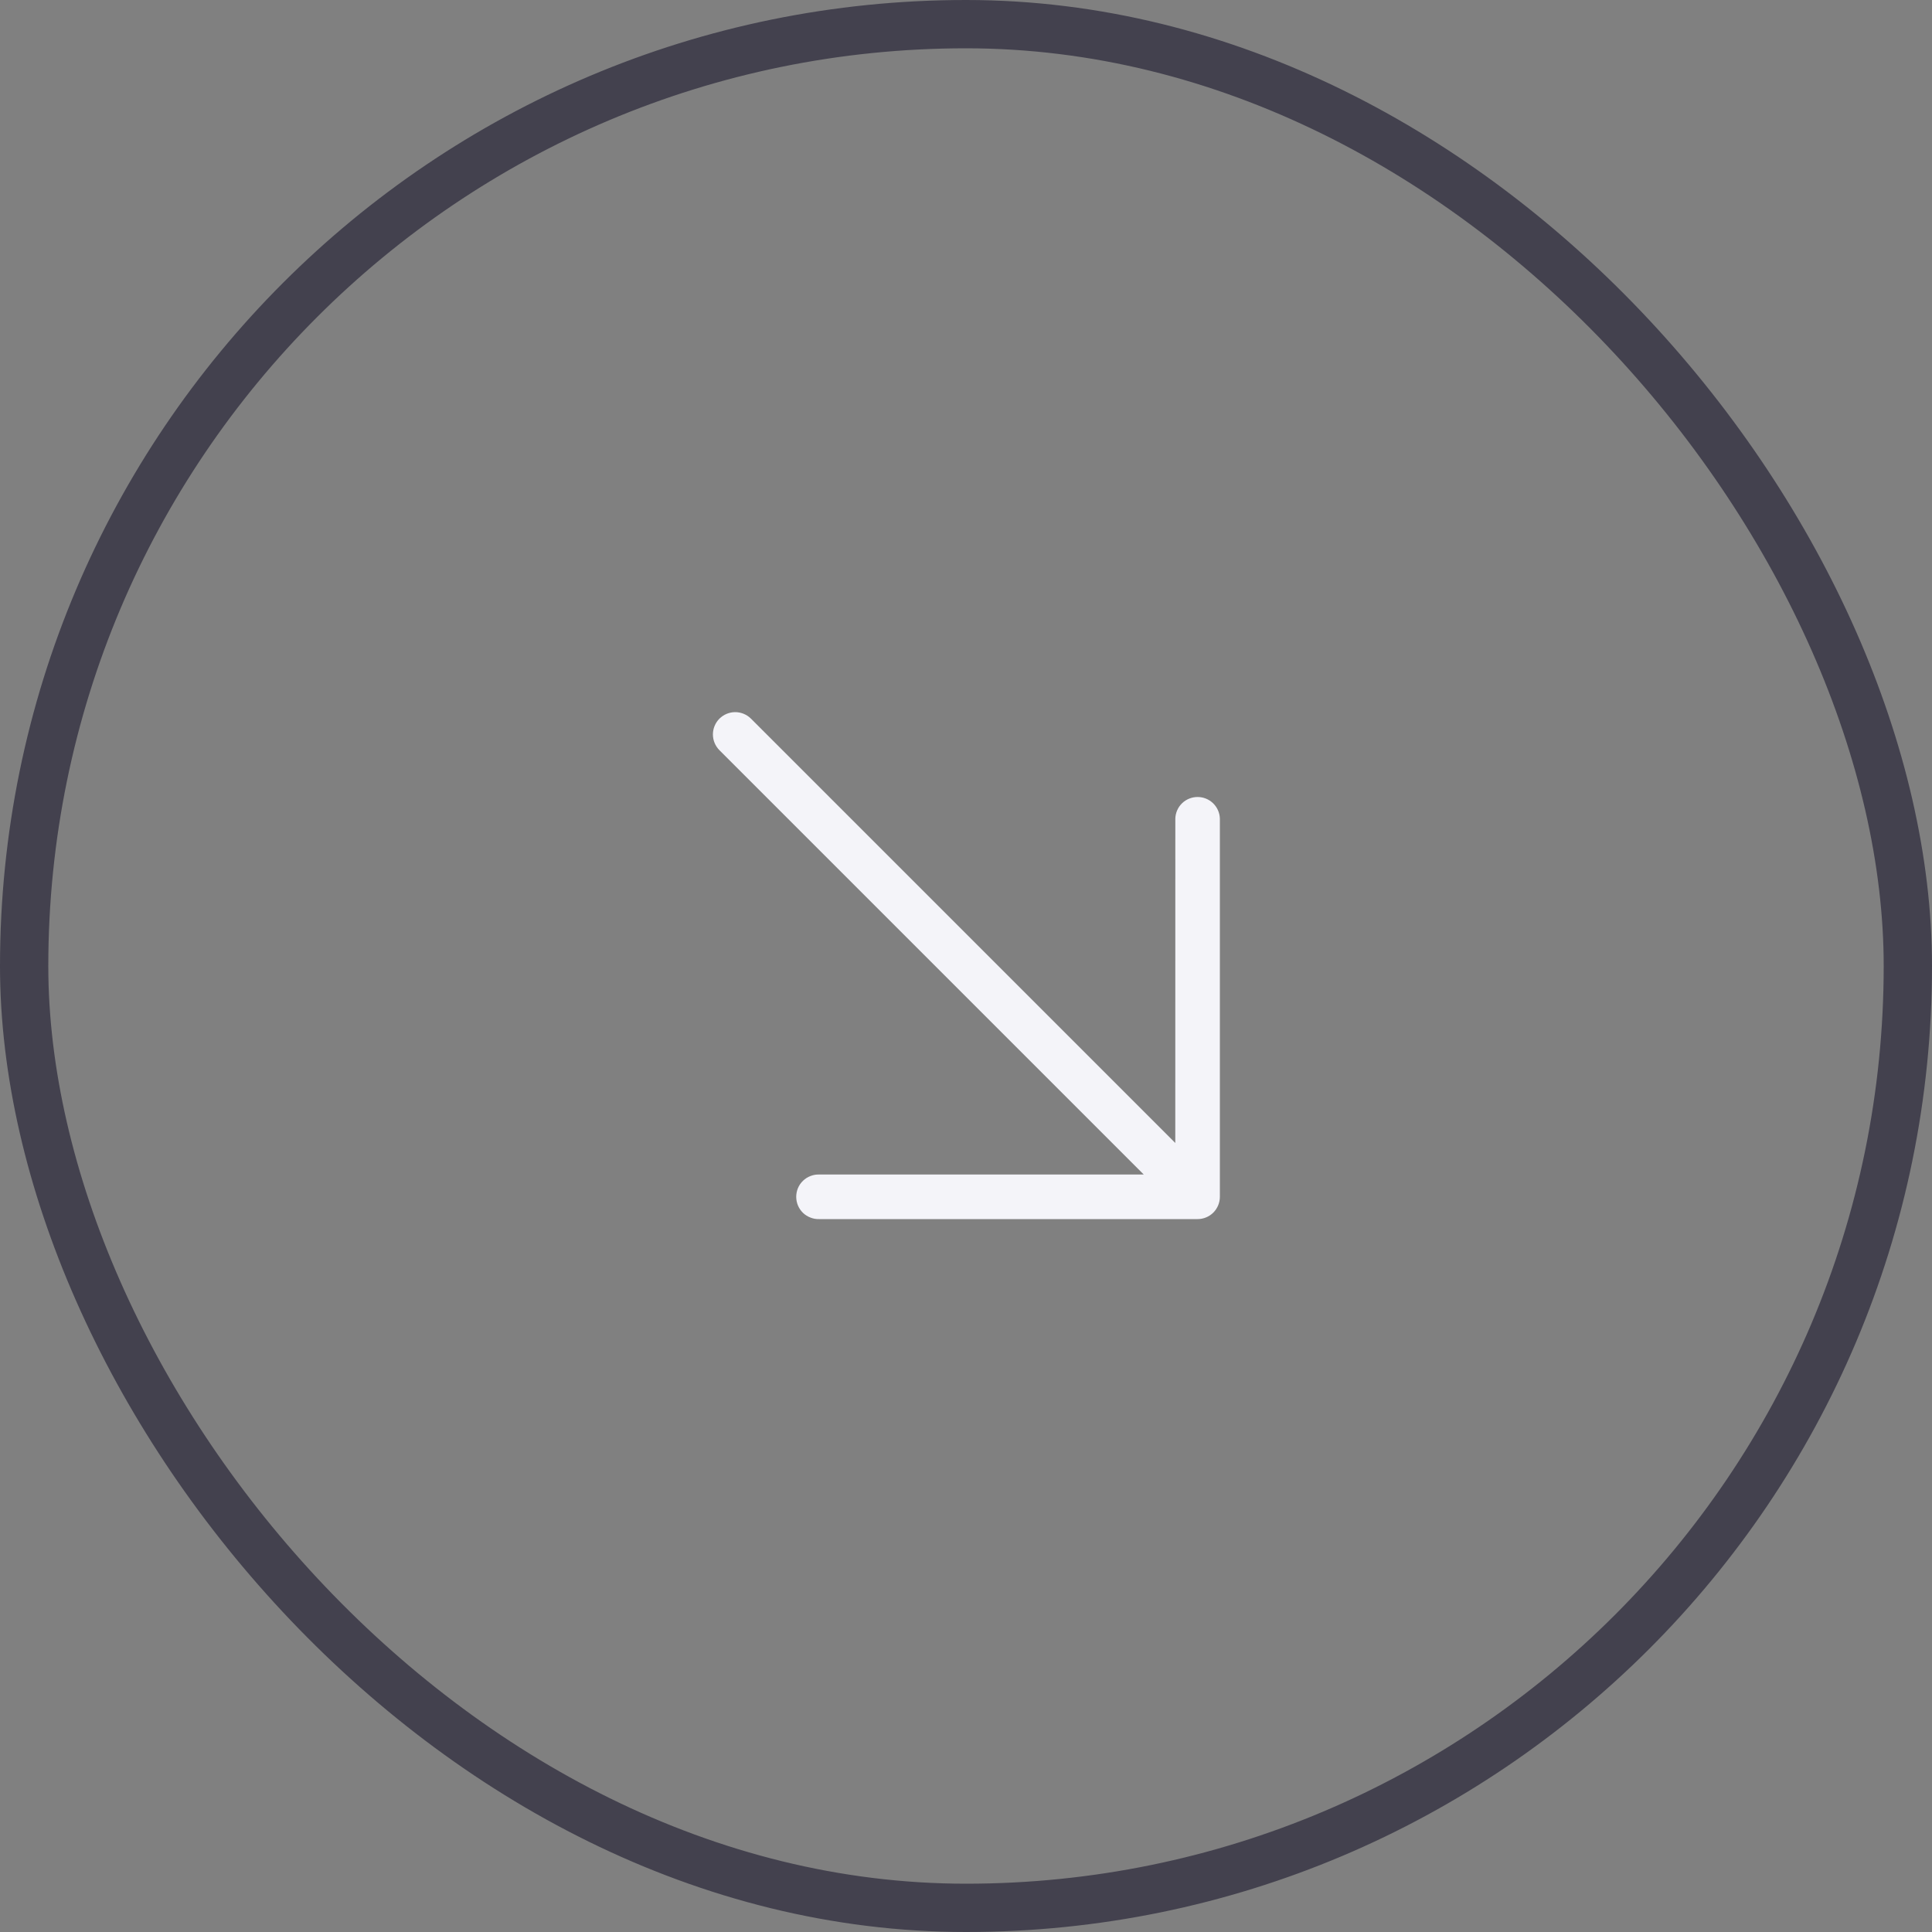 <?xml version="1.0" encoding="UTF-8"?> <svg xmlns="http://www.w3.org/2000/svg" width="40" height="40" viewBox="0 0 40 40" fill="none"><rect x="0" y="0" width="40" height="40" fill="#808080" stroke="none"/><rect x="0.5" y="0.5" width="39" height="39" rx="19.5" stroke="#43414E"></rect><path d="M14.895 14.879C14.809 14.966 14.76 15.083 14.76 15.205C14.76 15.328 14.809 15.445 14.895 15.532L23.68 24.317L16.962 24.317C16.9 24.315 16.839 24.325 16.781 24.348C16.723 24.37 16.67 24.403 16.625 24.447C16.581 24.489 16.545 24.541 16.521 24.598C16.497 24.655 16.485 24.717 16.485 24.779C16.485 24.84 16.497 24.902 16.521 24.959C16.545 25.016 16.581 25.068 16.625 25.111C16.67 25.154 16.723 25.187 16.781 25.209C16.839 25.232 16.9 25.242 16.962 25.24L24.795 25.24C24.917 25.24 25.035 25.191 25.121 25.105C25.207 25.018 25.256 24.901 25.256 24.779L25.256 16.946C25.252 16.826 25.201 16.713 25.115 16.63C25.029 16.547 24.915 16.501 24.795 16.501C24.675 16.501 24.56 16.547 24.474 16.63C24.388 16.713 24.338 16.826 24.334 16.946L24.333 23.664L15.548 14.879C15.462 14.793 15.344 14.744 15.222 14.744C15.099 14.744 14.982 14.793 14.895 14.879Z" fill="#F4F4F9"></path></svg> 